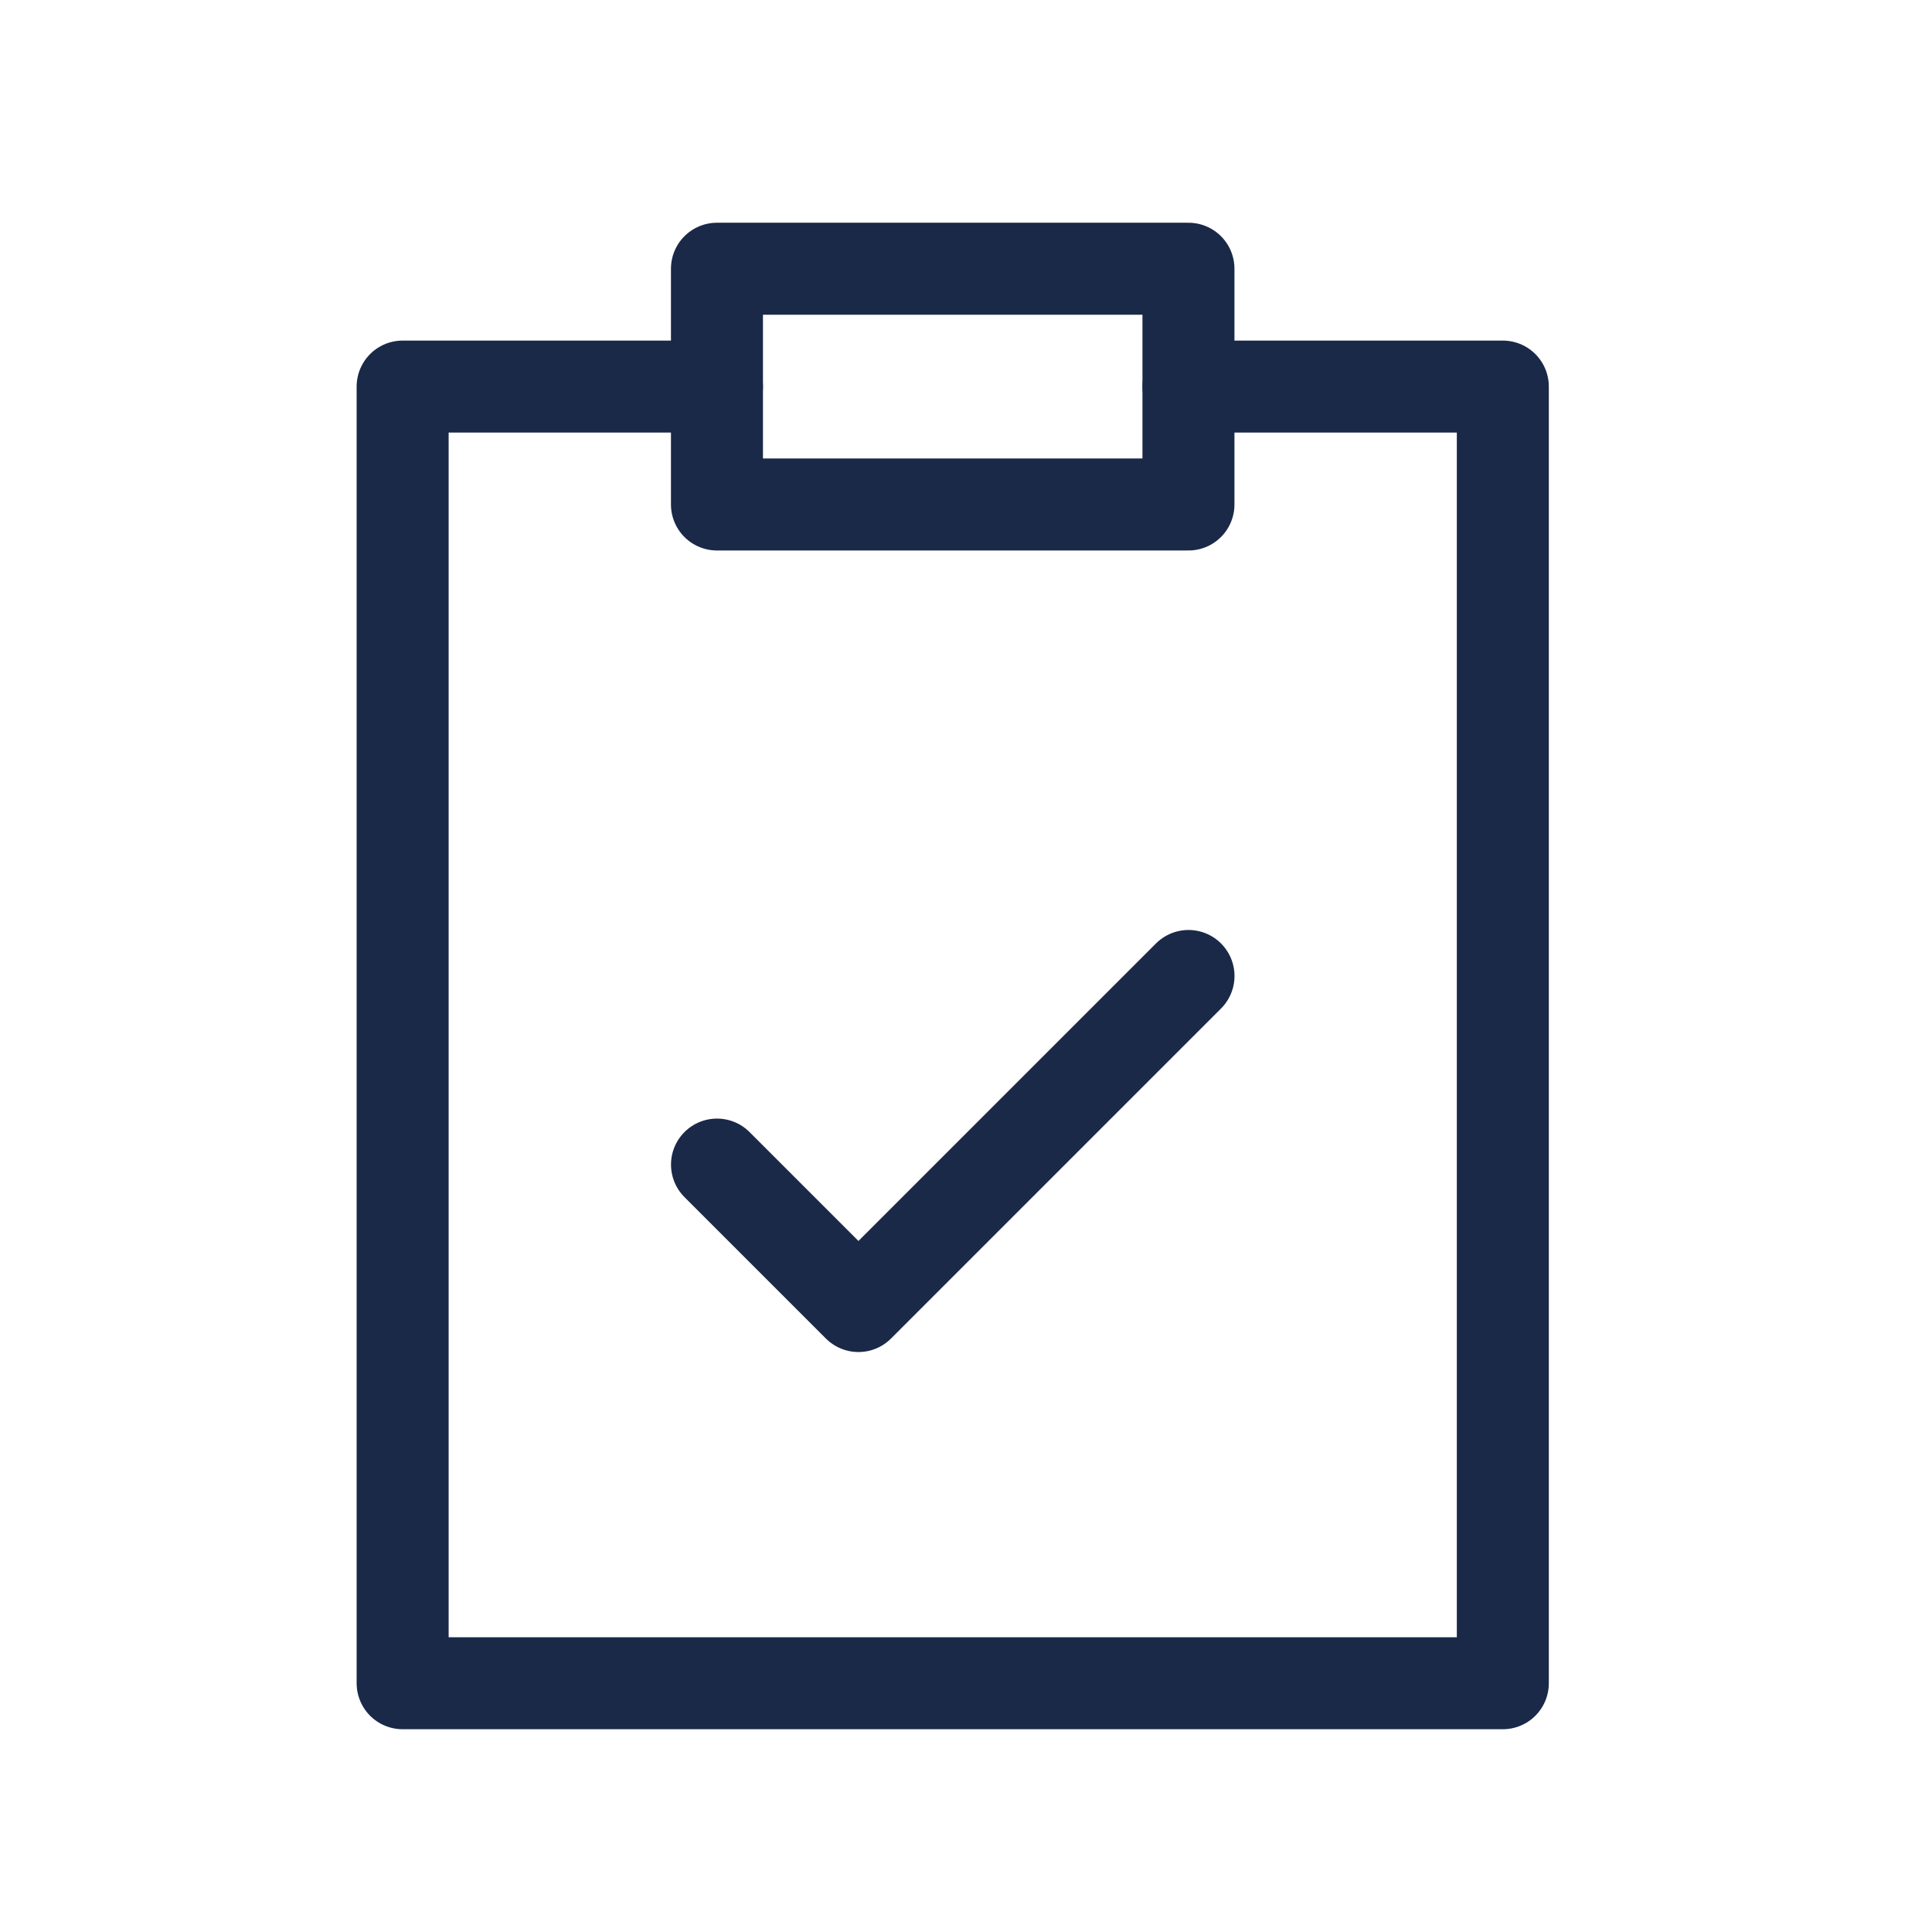 <?xml version="1.0" encoding="UTF-8"?>
<svg xmlns="http://www.w3.org/2000/svg" width="42" height="42" viewBox="0 0 42 42" fill="none">
  <g id="swm icon pack / pinpapercheck">
    <g id="Group">
      <path id="Vector" d="M25.837 21.217L18.662 28.392L15.587 25.317" stroke="#1A2948" stroke-width="2" stroke-linecap="round" stroke-linejoin="round"></path>
      <path id="Vector_2" d="M15.586 8.404H8.753V36.592H32.67V8.404H25.837" stroke="#1A2948" stroke-width="2" stroke-linecap="round" stroke-linejoin="round"></path>
      <path id="Vector_3" d="M25.836 5.842H15.586V8.404V10.967H25.836V8.404V5.842Z" stroke="#1A2948" stroke-width="2" stroke-linecap="round" stroke-linejoin="round"></path>
    </g>
  </g>
</svg>
